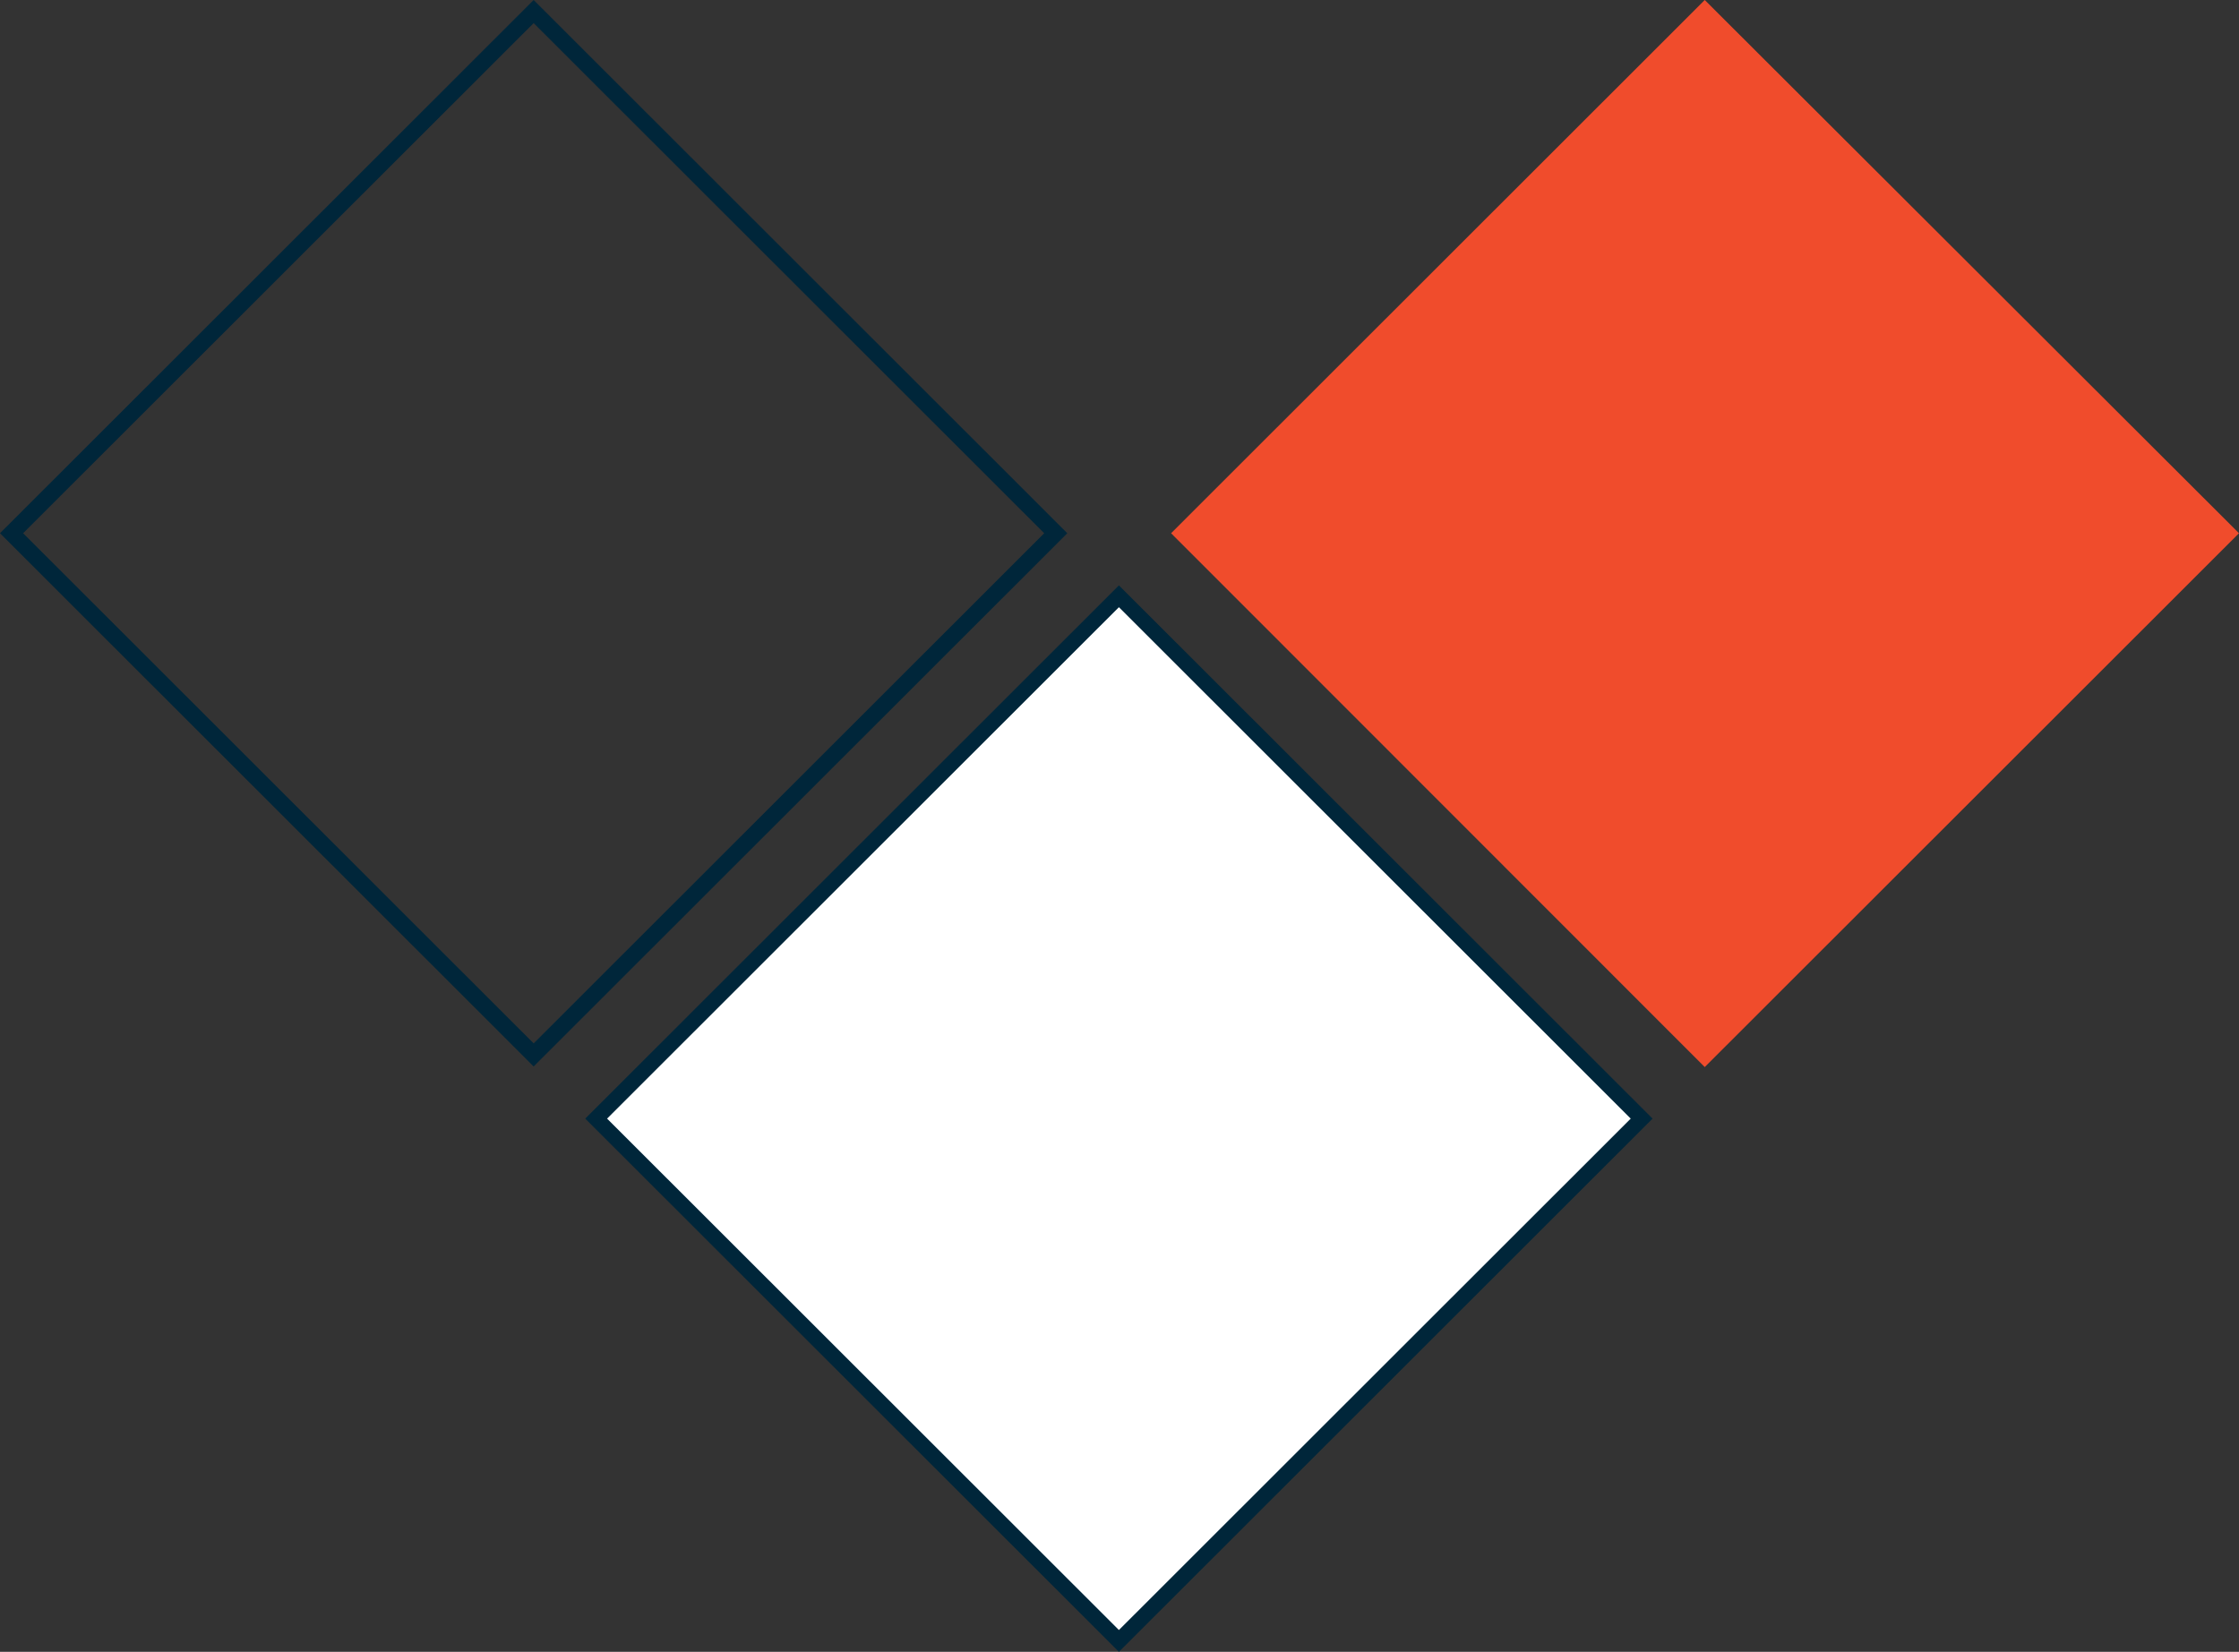 <?xml version="1.0" encoding="UTF-8"?> <svg xmlns="http://www.w3.org/2000/svg" width="145" height="107" viewBox="0 0 145 107" fill="none"><rect x="0" y="0" width="145" height="107" fill="#333333" stroke="none"/><g clip-path="url(#clip0_2083_17)"><path d="M1.144 34.187L0.79 34.541L1.144 34.895L34.207 67.939L34.56 68.292L34.914 67.939L67.977 34.895L68.331 34.541L67.977 34.187L34.914 1.143L34.56 0.79L34.207 1.143L1.144 34.187ZM68.413 34.541L34.56 68.375L0.707 34.541L34.56 0.707L68.413 34.541Z" fill="white" stroke="#00263A"></path><path d="M110.401 0L75.841 34.541L110.401 69.12L145 34.541L110.401 0Z" fill="#F04C2C"></path><path d="M72.5 105.503L39.437 72.459L72.5 39.415L105.563 72.459L72.5 105.503Z" fill="white"></path><path d="M72.462 38.625L106.315 72.459L72.462 106.293L38.608 72.459L72.462 38.625Z" fill="white" stroke="#00263A"></path></g><defs><clipPath id="clip0_2083_17"><rect width="145" height="107" fill="white"></rect></clipPath></defs></svg> 
